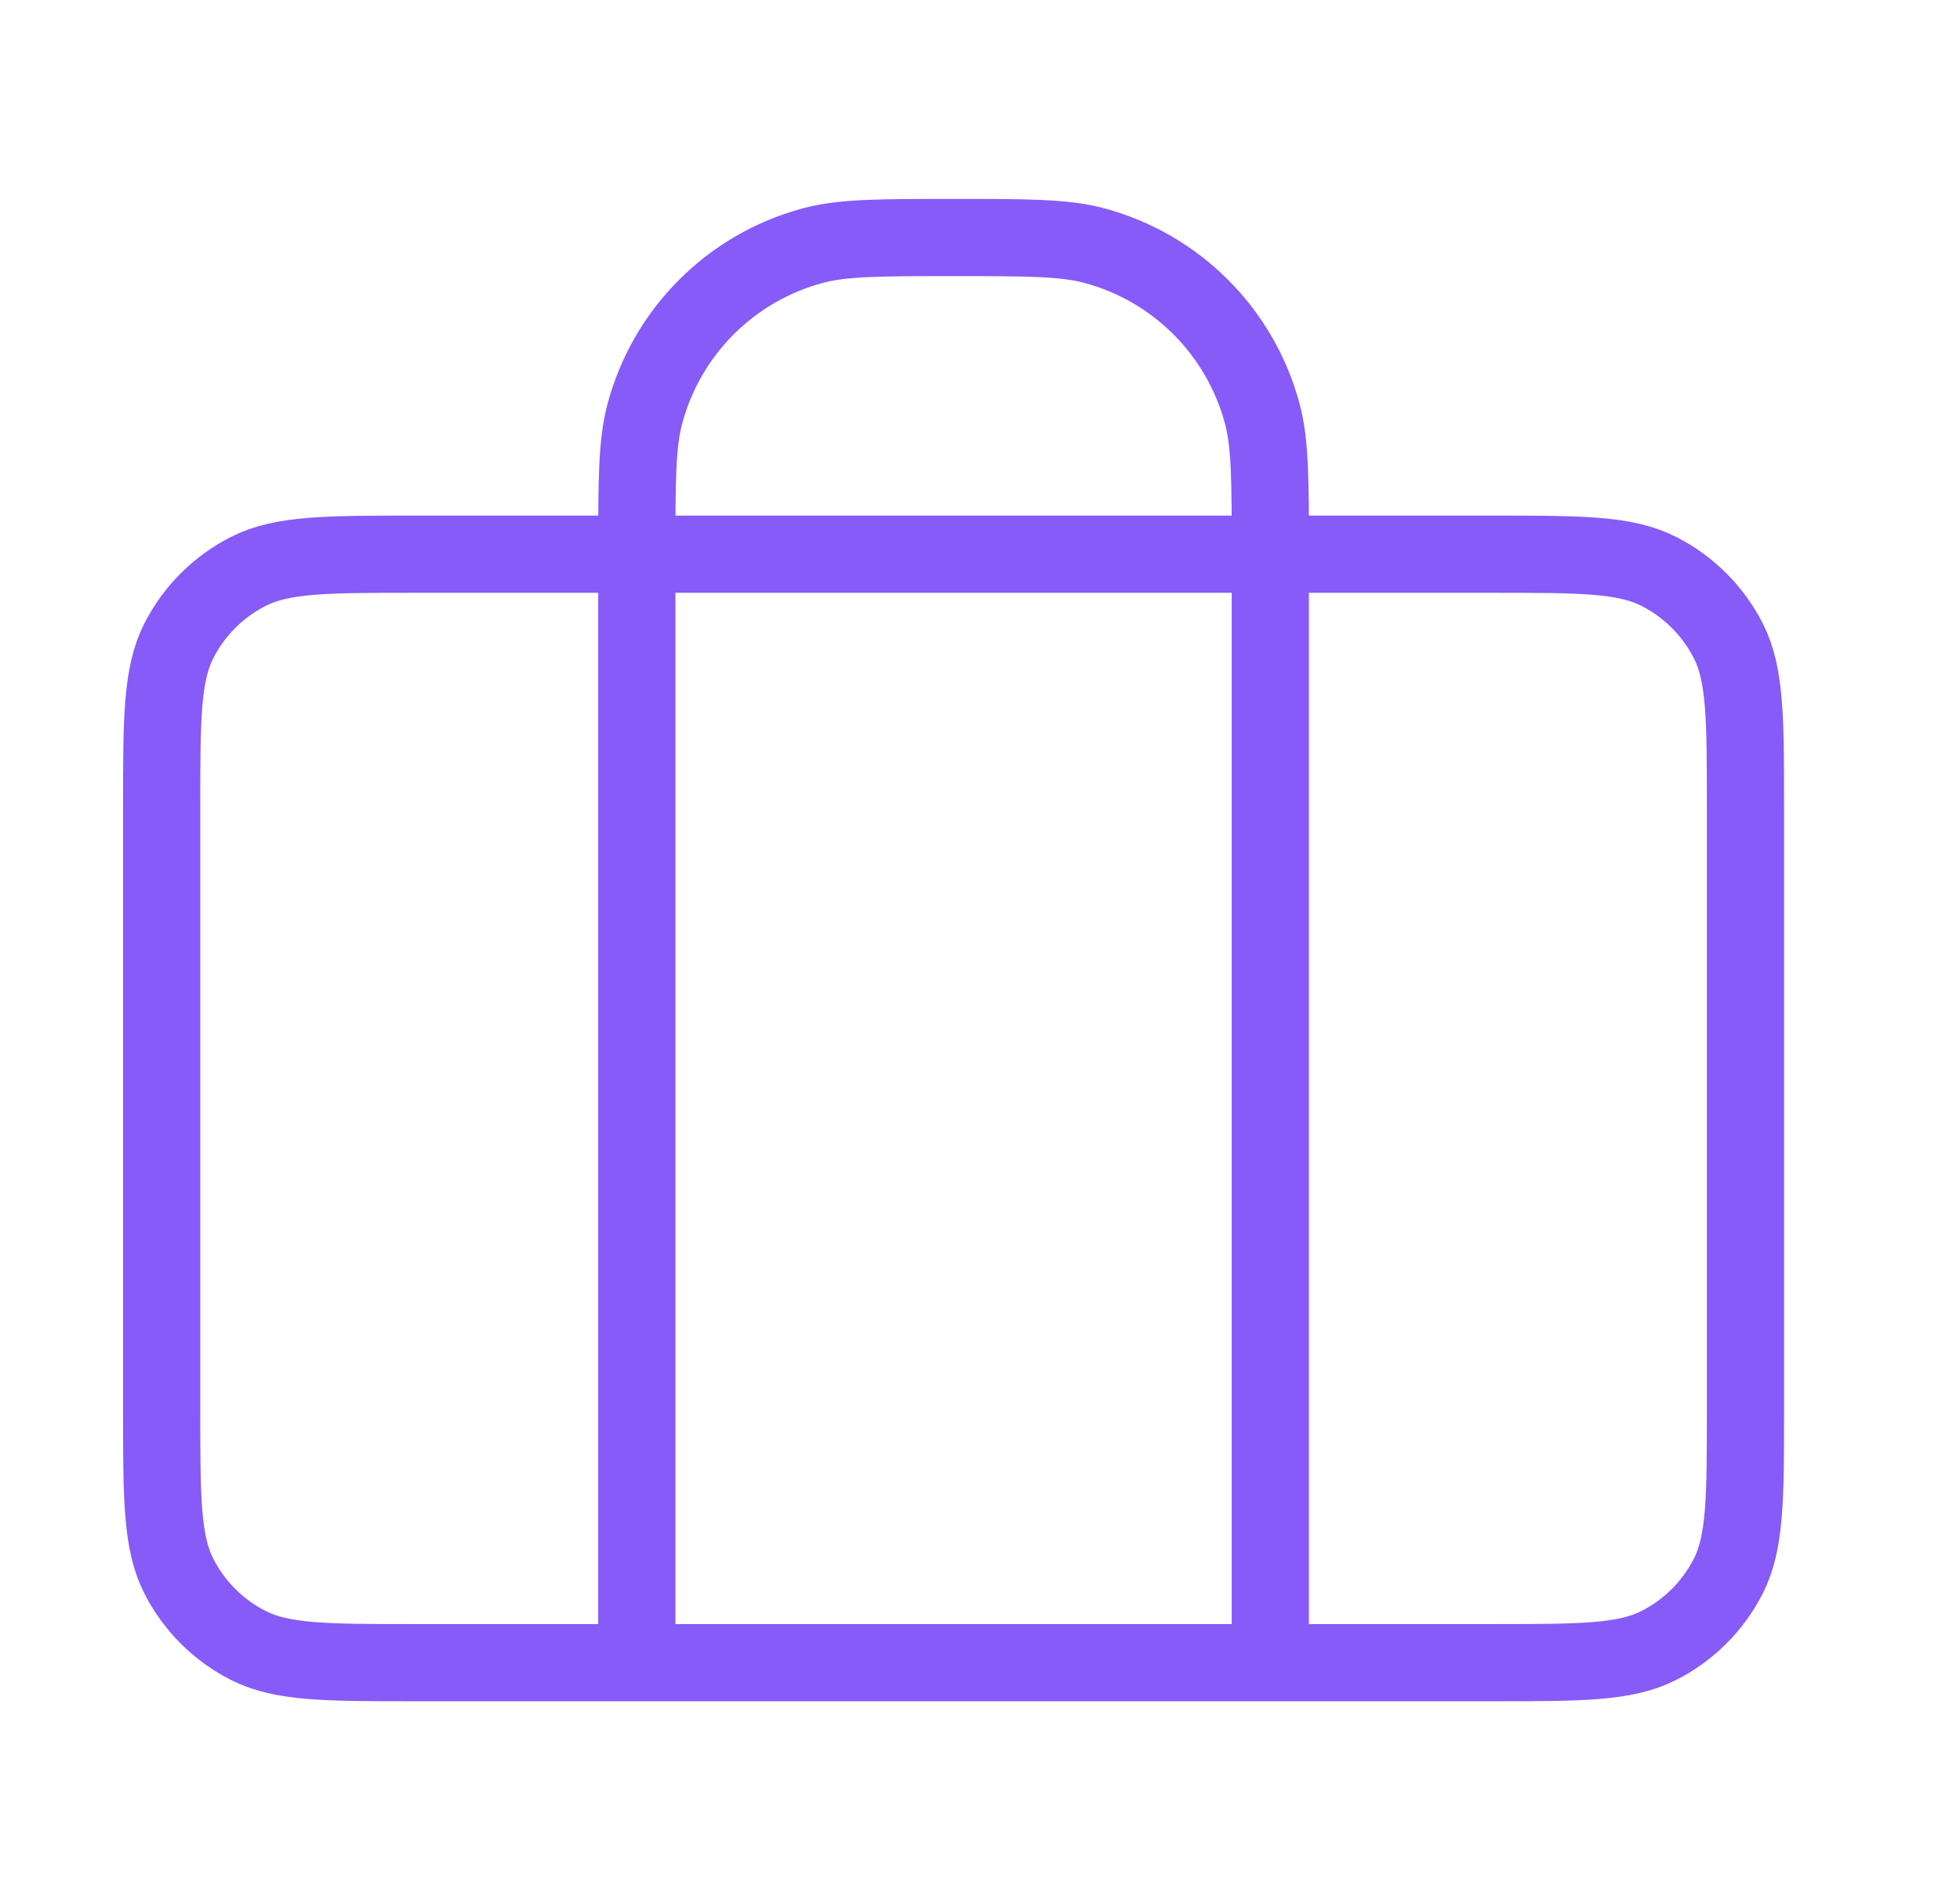 <svg width="33" height="32" viewBox="0 0 33 32" fill="none" xmlns="http://www.w3.org/2000/svg">
<g id="briefcase-02">
<path id="Icon" d="M10.722 28V9.333C10.722 8.093 10.722 7.473 10.858 6.965C11.228 5.584 12.306 4.506 13.686 4.136C14.195 4 14.815 4 16.055 4C17.295 4 17.915 4 18.424 4.136C19.804 4.506 20.882 5.584 21.252 6.965C21.388 7.473 21.388 8.093 21.388 9.333V28M6.988 28H25.122C26.615 28 27.362 28 27.932 27.709C28.434 27.454 28.842 27.046 29.098 26.544C29.388 25.974 29.388 25.227 29.388 23.733V13.6C29.388 12.107 29.388 11.36 29.098 10.789C28.842 10.288 28.434 9.88 27.932 9.624C27.362 9.333 26.615 9.333 25.122 9.333H6.988C5.495 9.333 4.748 9.333 4.178 9.624C3.676 9.88 3.268 10.288 3.012 10.789C2.722 11.36 2.722 12.107 2.722 13.6V23.733C2.722 25.227 2.722 25.974 3.012 26.544C3.268 27.046 3.676 27.454 4.178 27.709C4.748 28 5.495 28 6.988 28Z" stroke="#875BF7" stroke-width="1.3" stroke-linecap="round" stroke-linejoin="round"/>
</g>
</svg>
